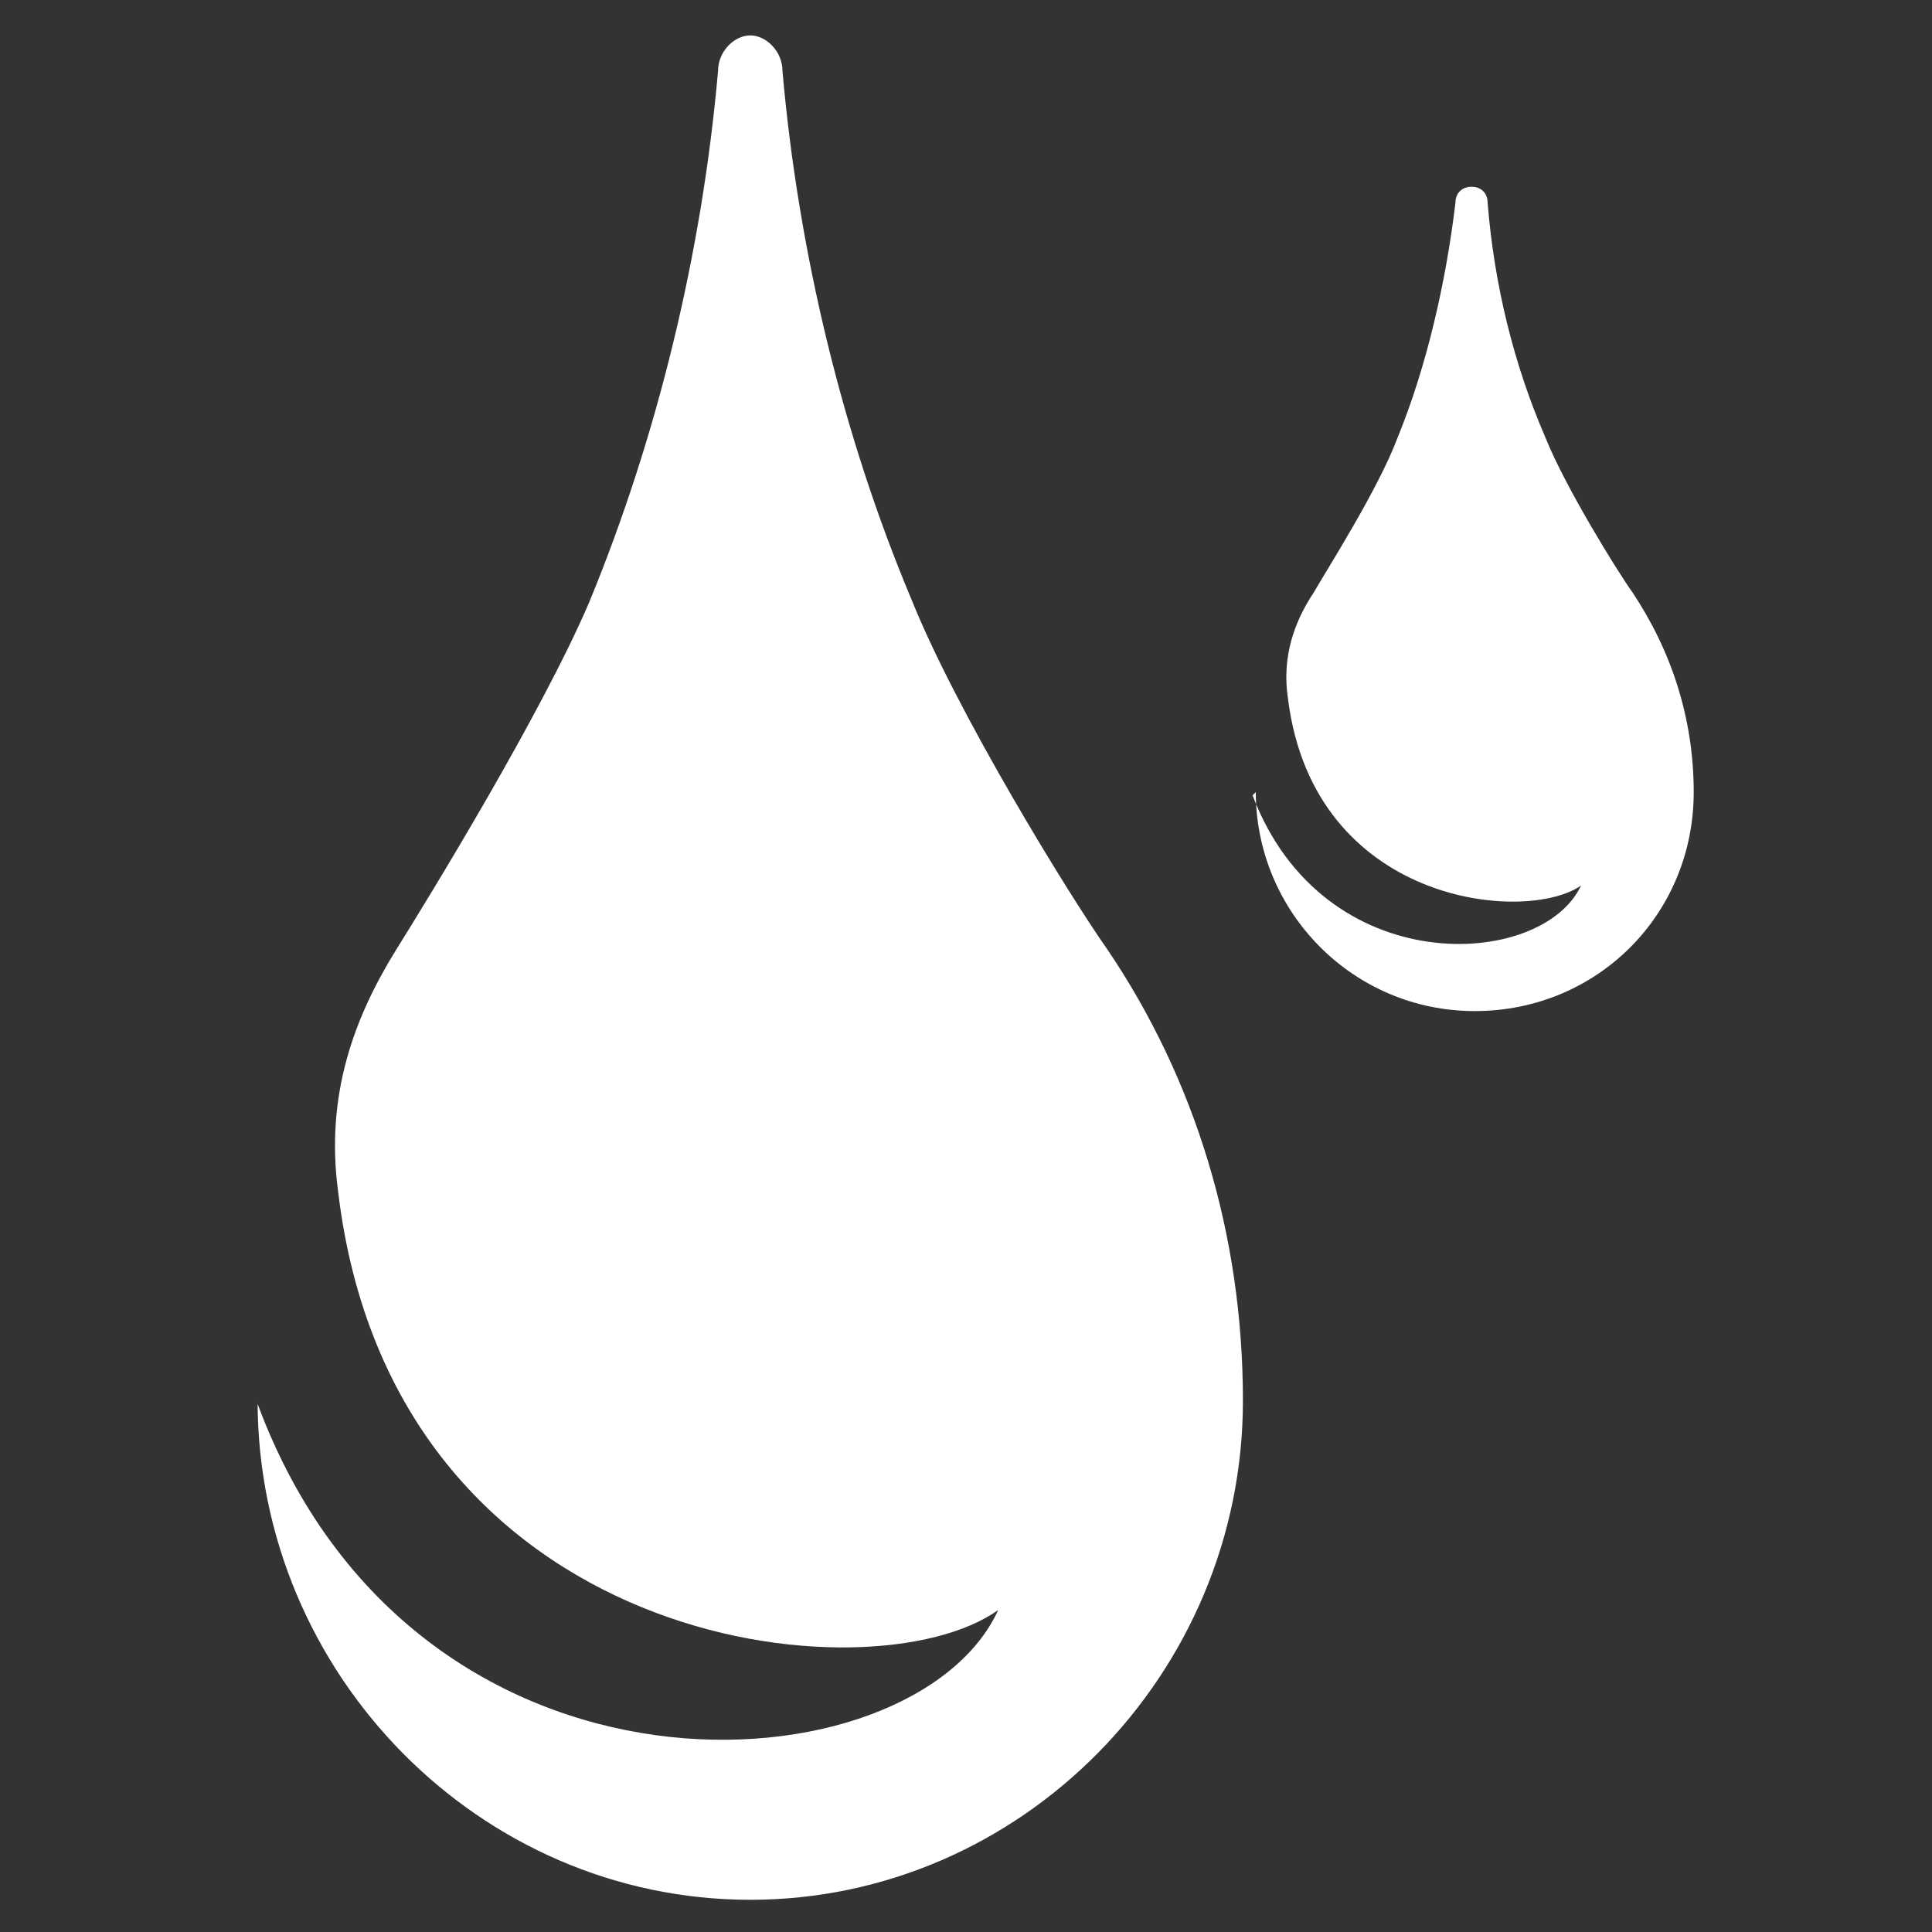 <?xml version="1.0" encoding="UTF-8"?>
<svg id="Ebene_1" data-name="Ebene 1" xmlns="http://www.w3.org/2000/svg" version="1.1" viewBox="0 0 60 60">
  <rect x="0" y="0" width="60" height="60" fill="#333333" stroke="none"/>
  <defs>
    <style>
      .cls-1 {
        fill: #fff;
        stroke-width: 0px;
      }
    </style>
  </defs>
  <path class="cls-1" d="M8,43.6c4.9,13.2,20.4,12.1,23,6.4-3.9,2.8-18.8,1.3-20.5-13-.4-3,.5-5.4,1.8-7.5,1-1.6,4.5-7.3,6-10.8,2.1-5.1,3.5-10.8,4-16.5,0-.6.5-1.1,1-1.1s1,.5,1,1.1c.5,5.7,1.9,11.4,4,16.4,1.4,3.5,4.9,9.2,6.1,10.9,2.7,4,4.2,8.8,4.2,14,0,8.5-6.9,15.5-15.3,15.5s-15.3-7-15.3-15.5Z"/>
  <path class="cls-1" d="M38.9,24.7c2.2,5.8,9,5.4,10.2,2.8-1.7,1.2-8.3.6-9.1-5.8-.2-1.3.2-2.4.8-3.3.4-.7,2-3.2,2.6-4.8.9-2.2,1.5-4.8,1.8-7.3,0-.3.2-.5.5-.5s.5.2.5.5c.2,2.5.8,5,1.8,7.3.6,1.5,2.2,4.1,2.7,4.8,1.2,1.8,1.9,3.9,1.9,6.2,0,3.8-3,6.8-6.8,6.8s-6.8-3.1-6.8-6.8Z"/>
</svg>